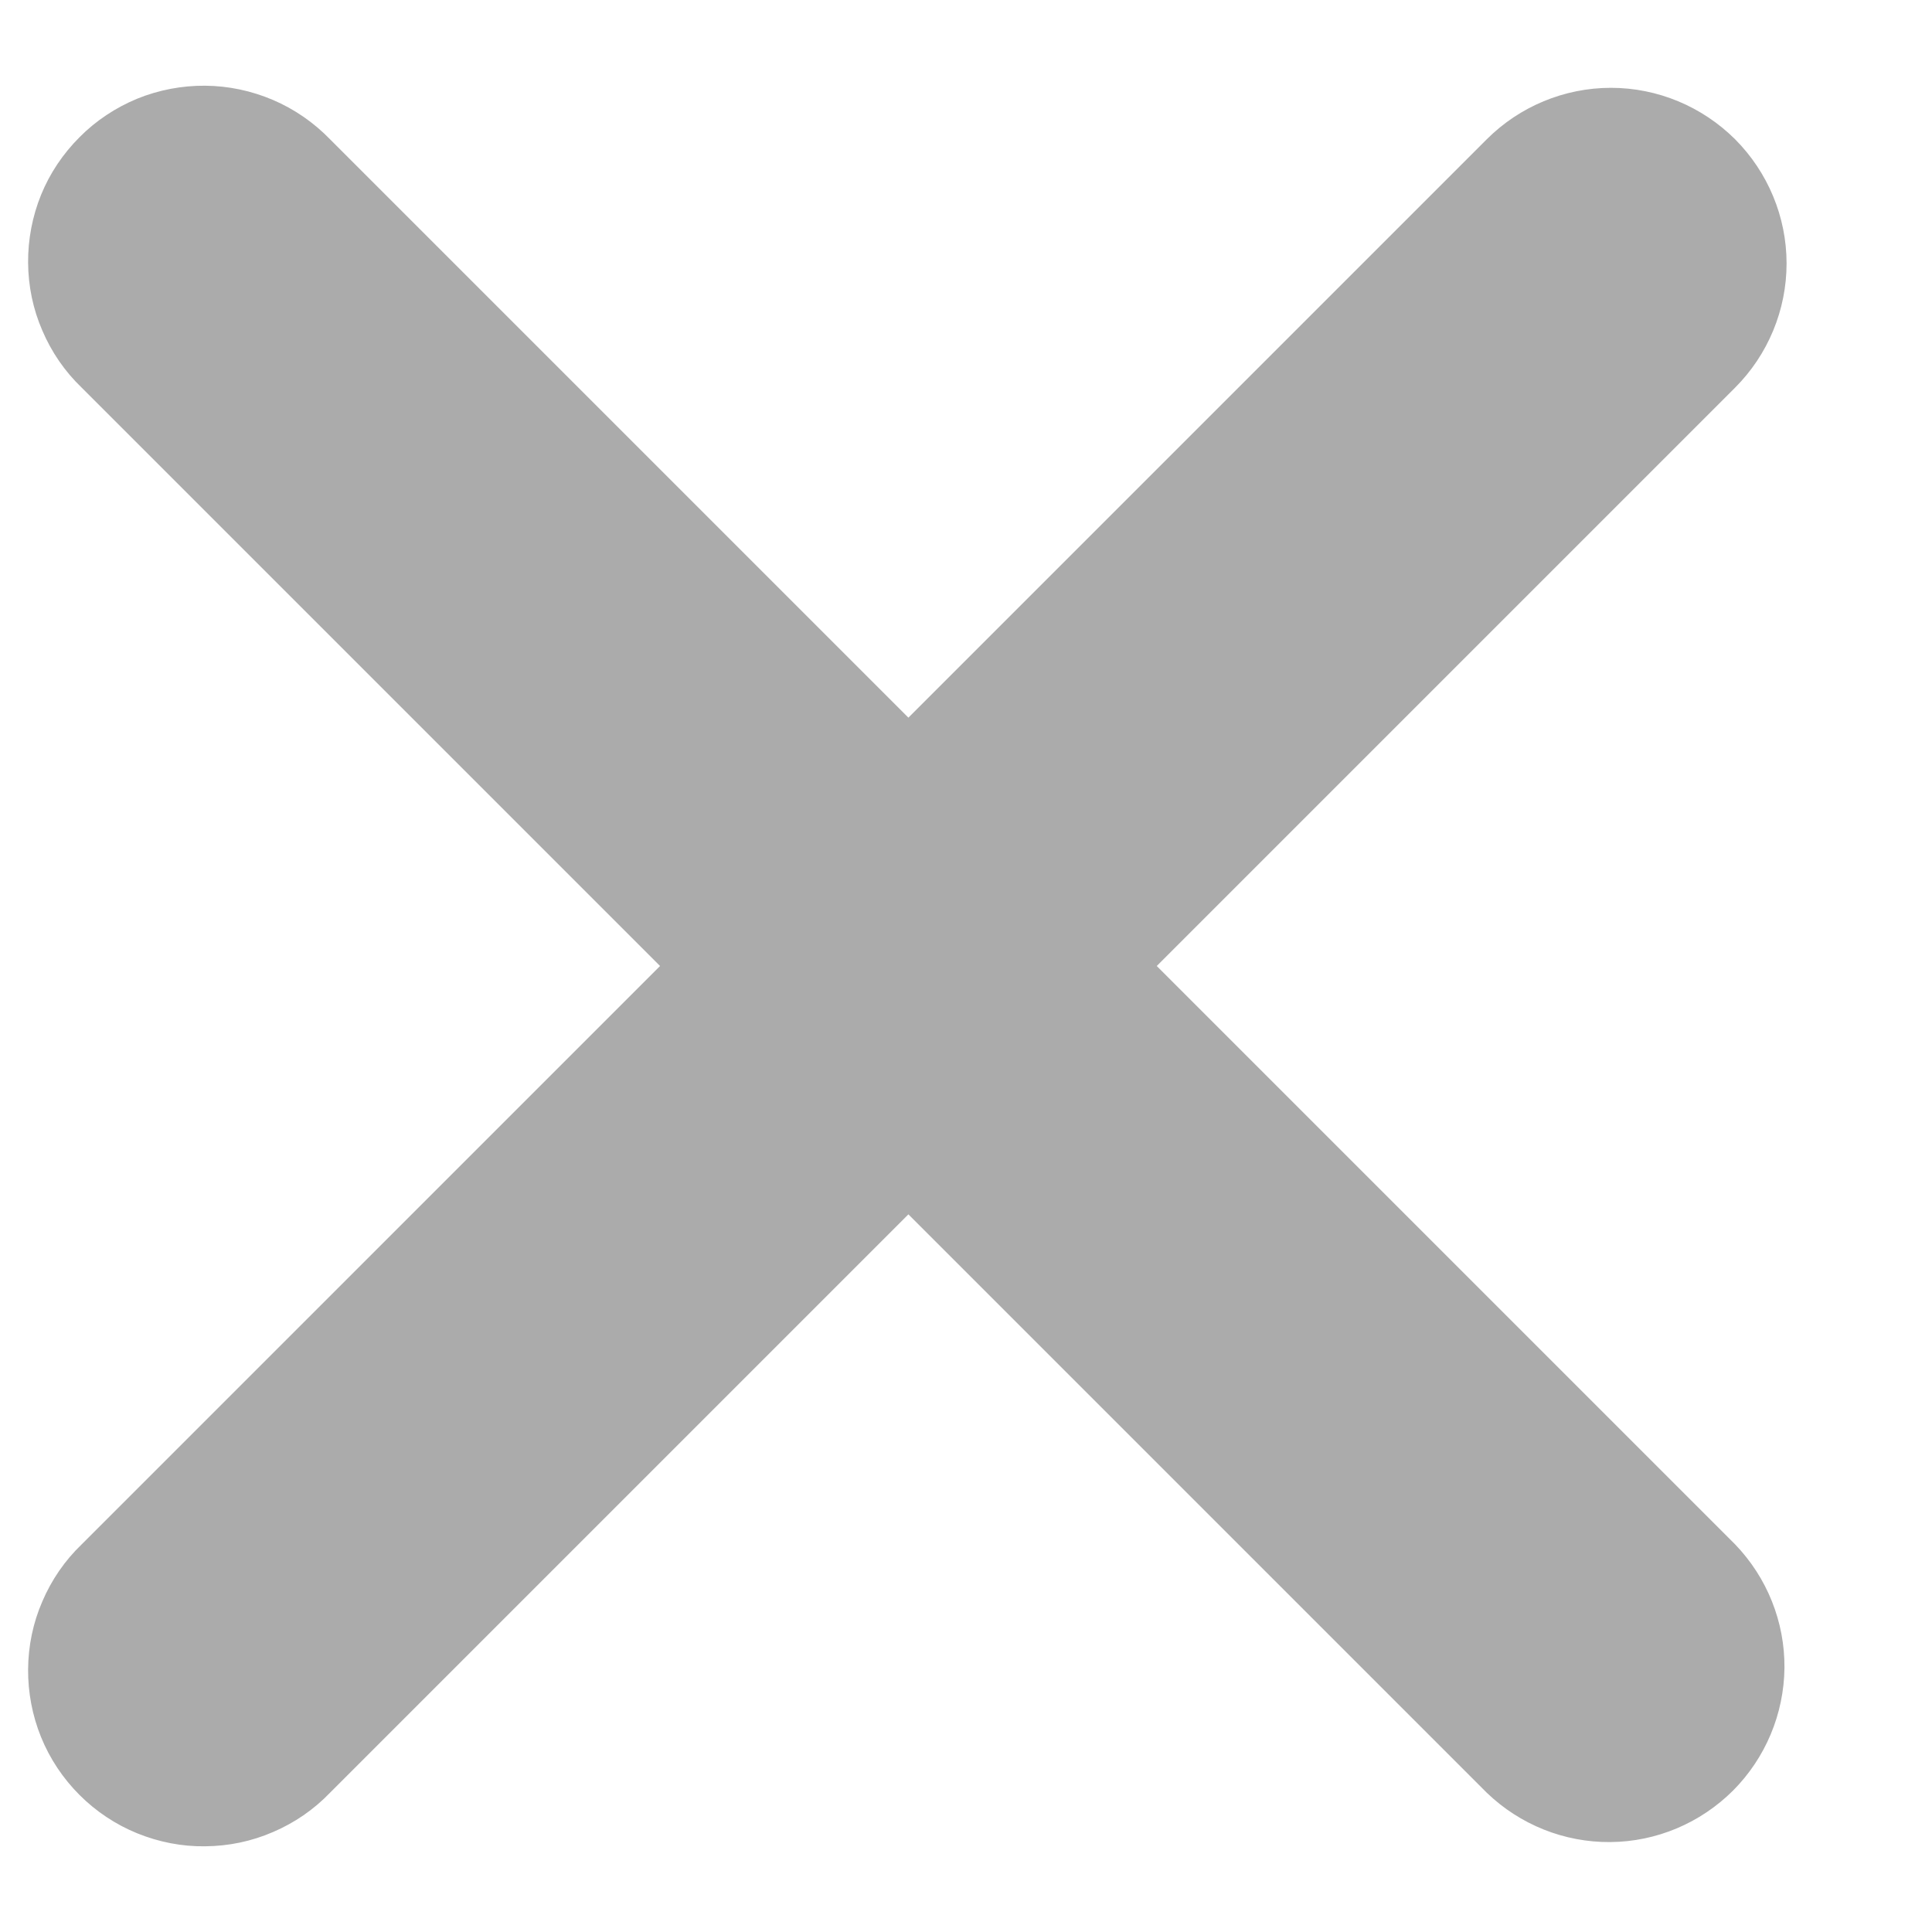 <svg width="11" height="11" viewBox="0 0 11 11" fill="none" xmlns="http://www.w3.org/2000/svg">
<path d="M9.879 0.793C9.691 0.606 9.437 0.5 9.172 0.5C8.907 0.5 8.652 0.606 8.465 0.793L5.172 4.086L1.879 0.793C1.787 0.698 1.676 0.621 1.554 0.569C1.432 0.517 1.301 0.489 1.168 0.488C1.036 0.487 0.904 0.512 0.781 0.562C0.658 0.613 0.546 0.687 0.453 0.781C0.359 0.875 0.284 0.986 0.234 1.109C0.184 1.232 0.159 1.364 0.16 1.496C0.161 1.629 0.188 1.76 0.241 1.882C0.293 2.004 0.369 2.115 0.465 2.207L3.758 5.5L0.465 8.793C0.369 8.885 0.293 8.996 0.241 9.118C0.188 9.24 0.161 9.371 0.16 9.504C0.159 9.636 0.184 9.768 0.234 9.891C0.284 10.014 0.359 10.126 0.453 10.22C0.546 10.313 0.658 10.388 0.781 10.438C0.904 10.488 1.036 10.514 1.168 10.512C1.301 10.511 1.432 10.484 1.554 10.431C1.676 10.379 1.787 10.303 1.879 10.207L5.172 6.914L8.465 10.207C8.654 10.389 8.906 10.49 9.168 10.488C9.431 10.486 9.681 10.38 9.867 10.195C10.052 10.009 10.157 9.759 10.16 9.496C10.162 9.234 10.061 8.982 9.879 8.793L6.586 5.5L9.879 2.207C10.066 2.02 10.172 1.765 10.172 1.5C10.172 1.235 10.066 0.981 9.879 0.793Z" fill="#ABABAB"/>
</svg>
